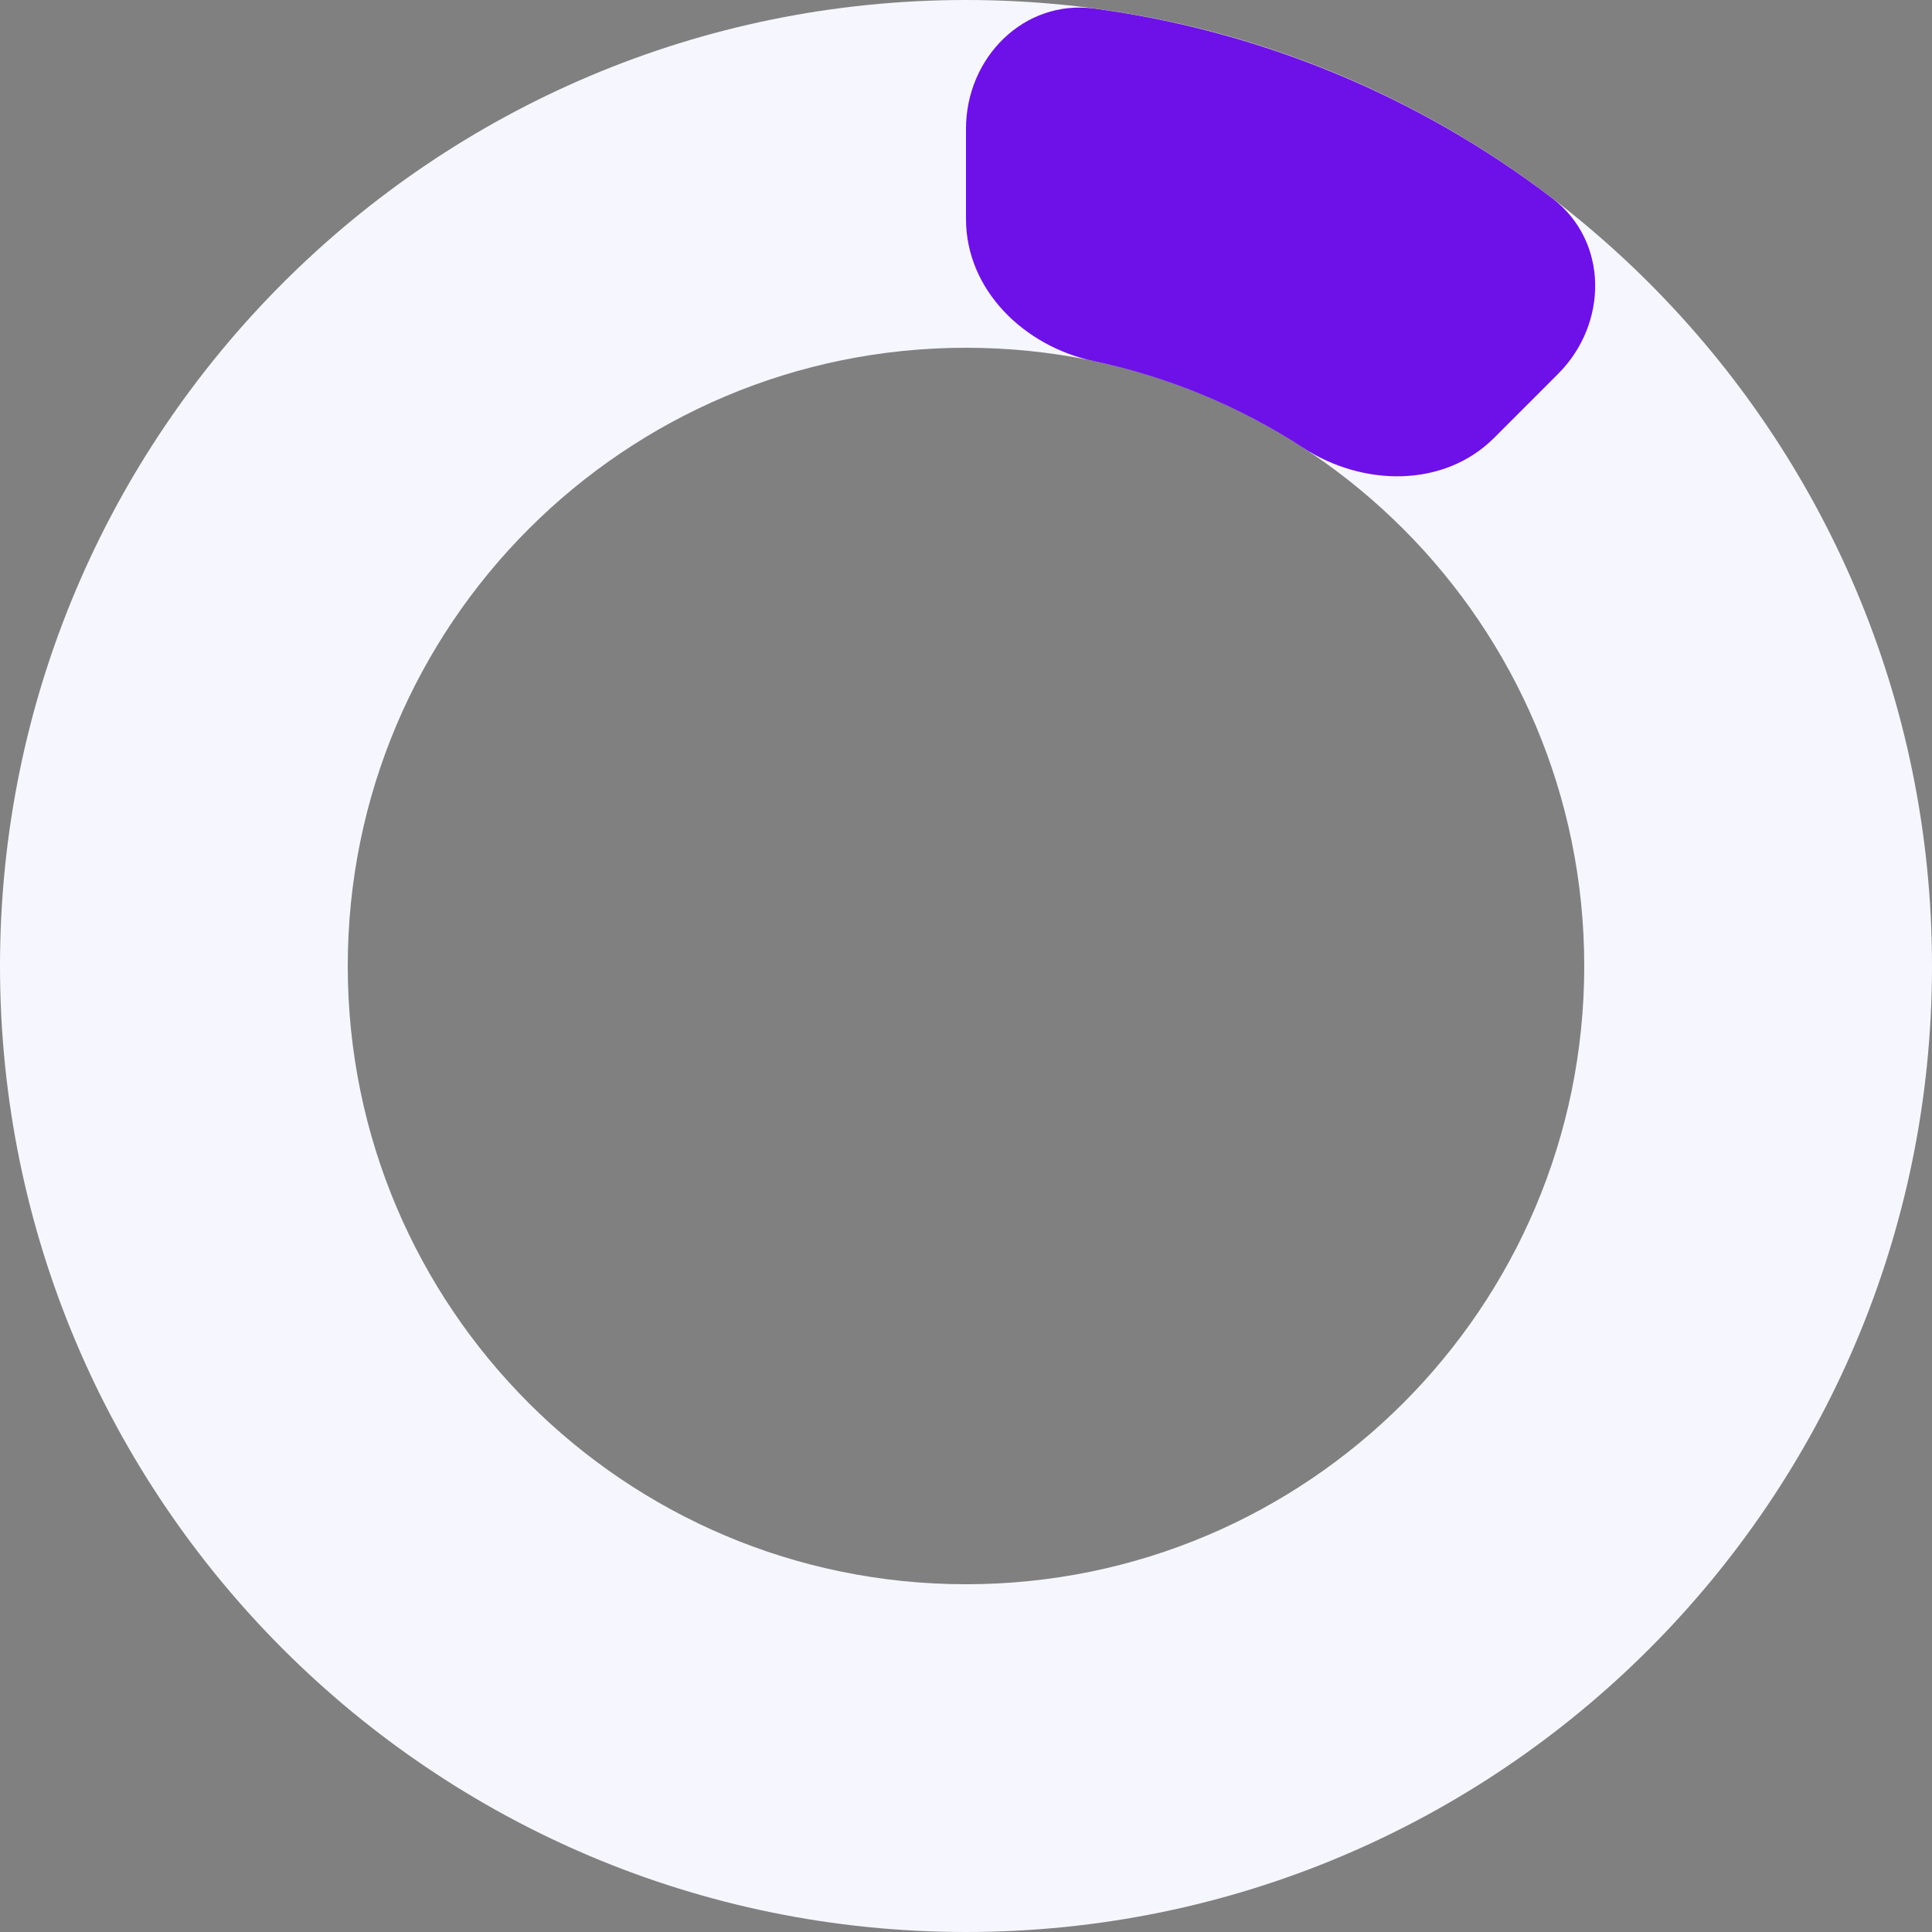 <svg width="120" height="120" viewBox="0 0 120 120" fill="none" xmlns="http://www.w3.org/2000/svg">
<rect x="0" y="0" width="120" height="120" fill="#808080" stroke="none"/>
<path d="M120 60C120 93.137 93.137 120 60 120C26.863 120 0 93.137 0 60C0 26.863 26.863 0 60 0C93.137 0 120 26.863 120 60ZM21.6 60C21.6 81.208 38.792 98.4 60 98.4C81.208 98.4 98.4 81.208 98.4 60C98.4 38.792 81.208 21.6 60 21.6C38.792 21.6 21.6 38.792 21.6 60Z" fill="#F5F6FE"/>
<path d="M60 8C60 3.582 63.598 -0.055 67.977 0.532C78.315 1.919 88.119 5.98 96.409 12.31C99.921 14.991 99.894 20.106 96.769 23.23L92.81 27.19C89.686 30.314 84.652 30.228 80.95 27.818C76.984 25.236 72.573 23.409 67.943 22.43C63.62 21.516 60 18.018 60 13.6L60 8Z" fill="#6E11E8"/>
</svg>
